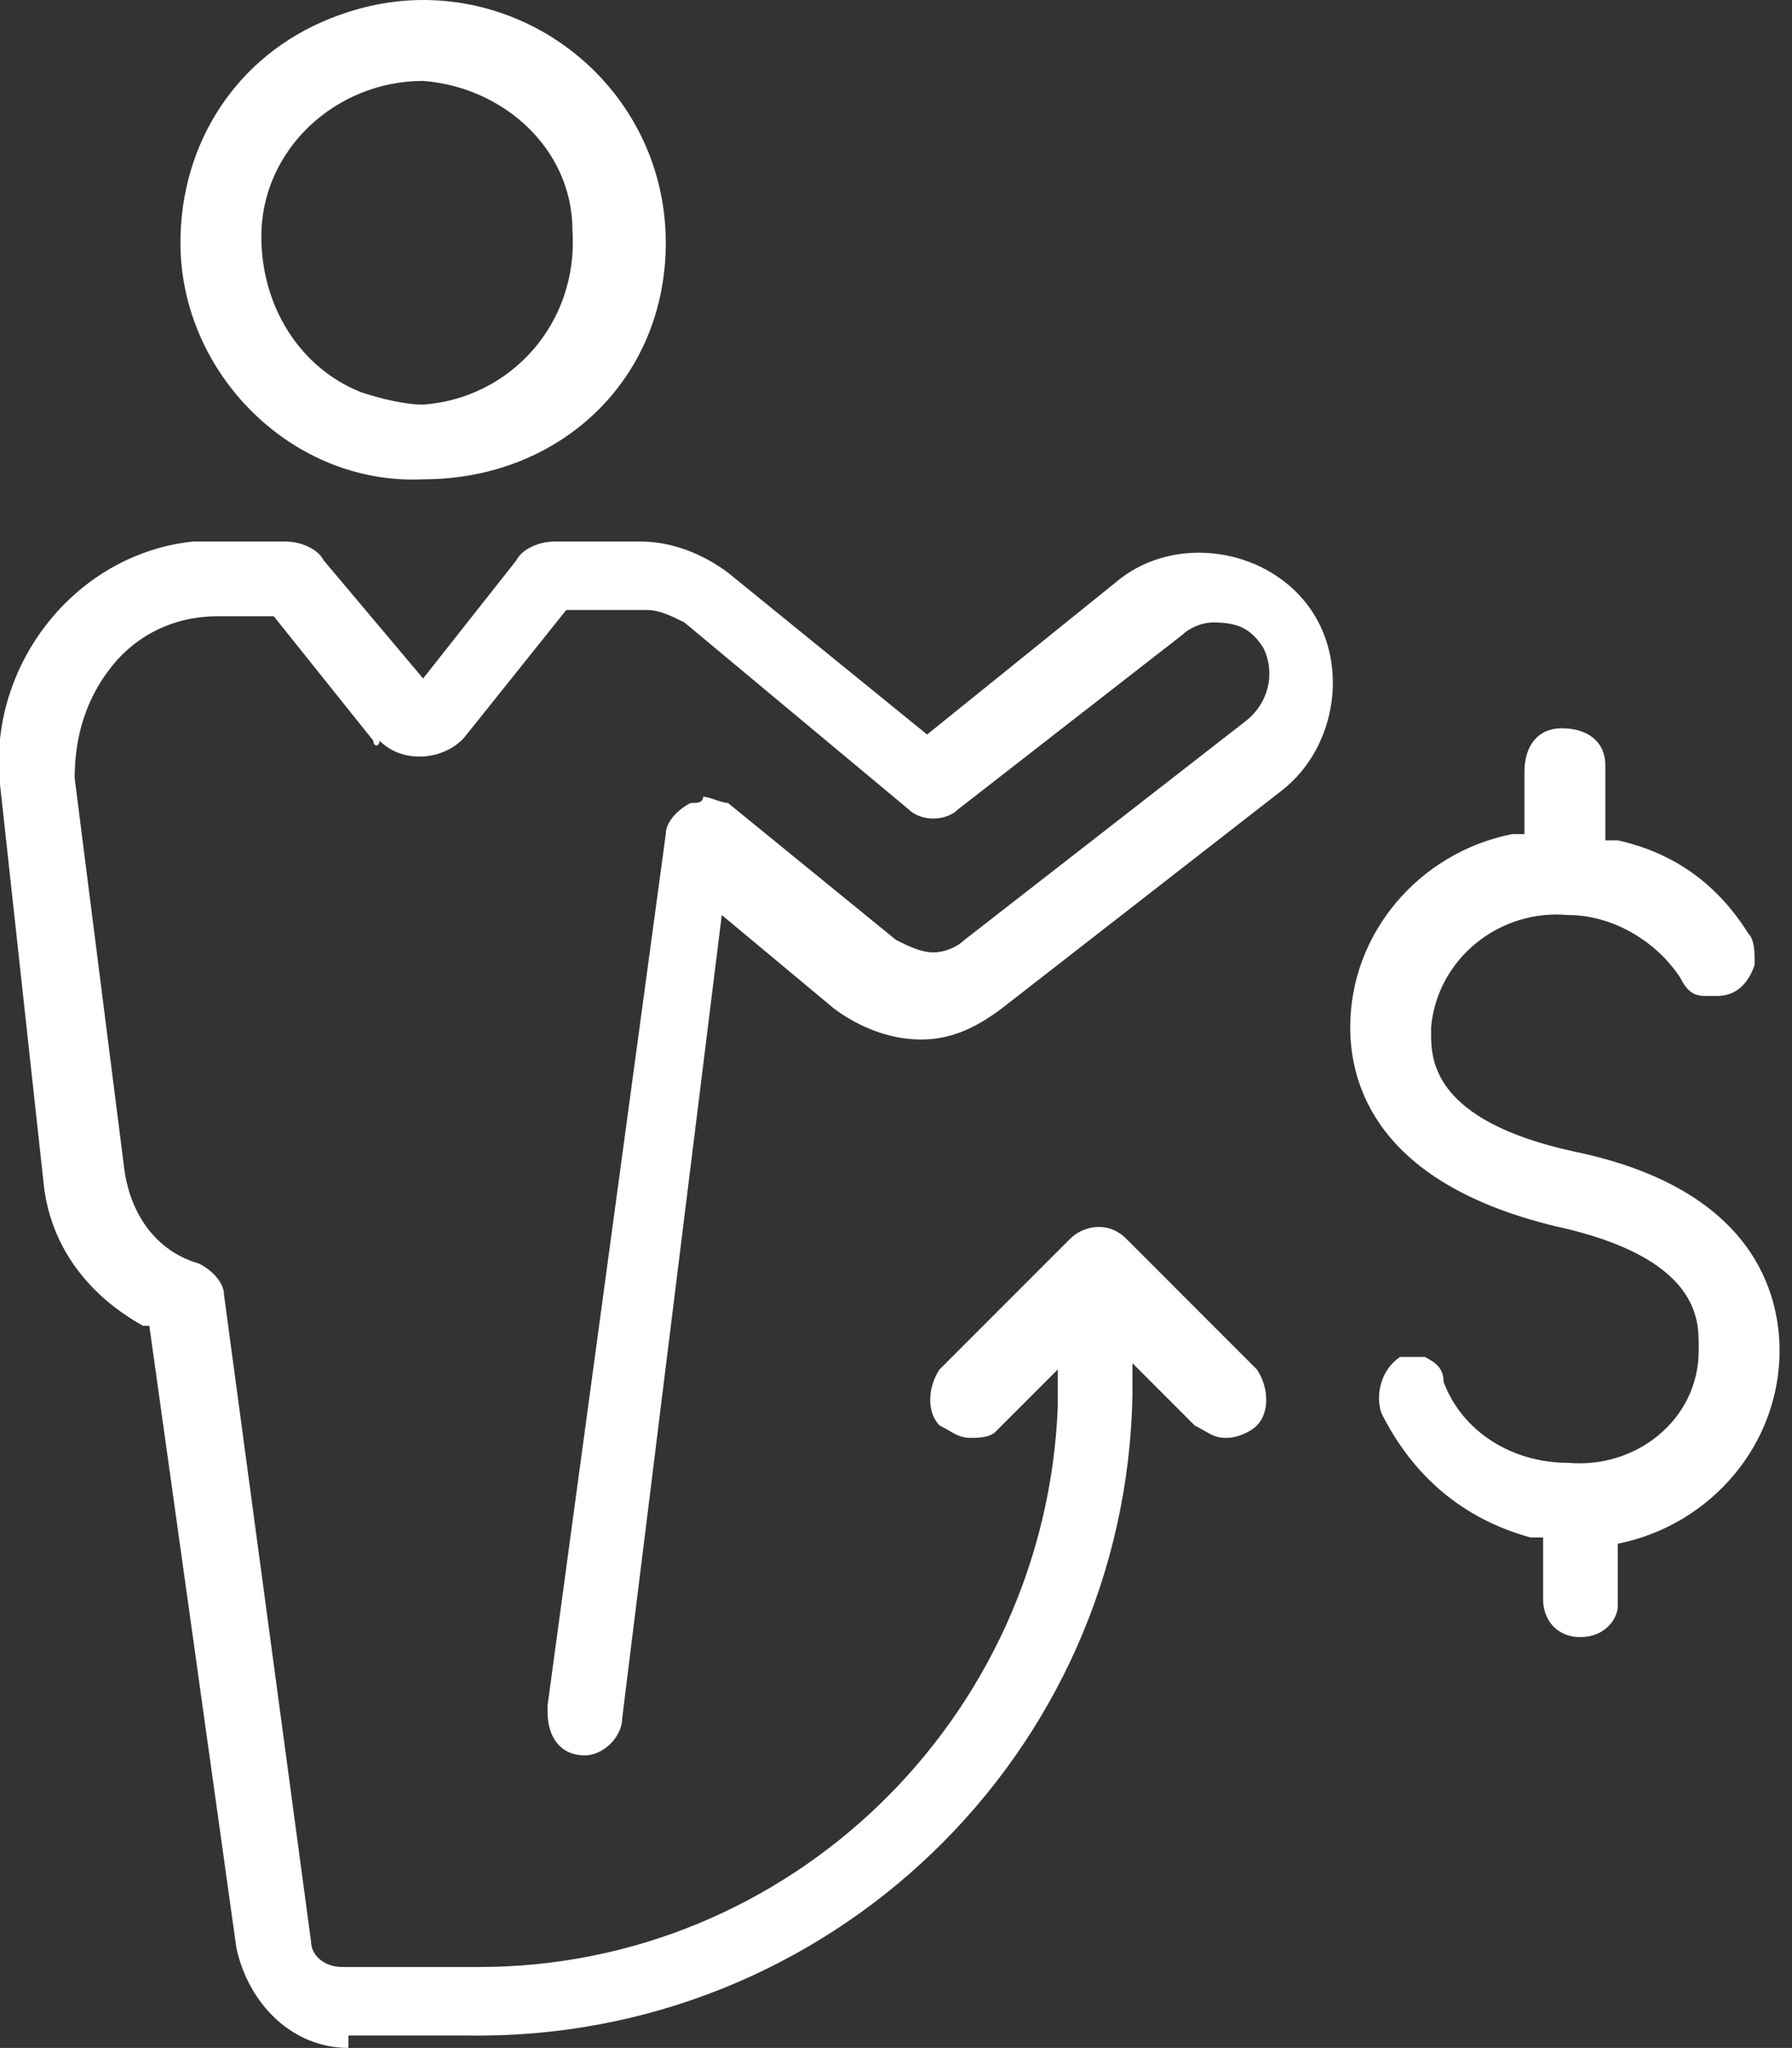 <?xml version="1.0" encoding="utf-8"?>
<!-- Generator: Adobe Illustrator 25.0.0, SVG Export Plug-In . SVG Version: 6.00 Build 0)  -->
<svg version="1.1" id="_x35_cd0d4d8-ef58-4507-859b-a16e78bdcf28"
	 xmlns="http://www.w3.org/2000/svg" xmlns:xlink="http://www.w3.org/1999/xlink" x="0px" y="0px" viewBox="0 0 28.8 32.9"
	 style="enable-background:new 0 0 28.8 32.9;" xml:space="preserve">
<rect x="0" y="0" width="28.8" height="32.9" fill="#333333" stroke="none"/>
<style type="text/css">
	.st0{fill:#FFFFFF;}
</style>
<path class="st0" d="M5.6,32.9c-0.9,0-1.6-0.7-1.8-1.6l-1.4-10l-0.1,0c-0.9-0.5-1.5-1.3-1.6-2.3L0,12.6c-0.2-1.9,1.2-3.7,3.1-3.9
	c0.1,0,0.3,0,0.4,0h1.1c0.2,0,0.5,0.1,0.6,0.3l1.6,1.9L8.3,9c0.1-0.2,0.4-0.3,0.6-0.3h1.4c0.5,0,1,0.2,1.4,0.5l3.2,2.6L18,9.3
	c0.9-0.7,2.3-0.5,3,0.4c0.7,0.9,0.5,2.3-0.4,3l-4.5,3.5c-0.4,0.3-0.8,0.5-1.3,0.5c-0.5,0-1-0.2-1.4-0.5l-1.8-1.5L10,27.6
	c0,0.3-0.3,0.6-0.6,0.6c-0.4,0-0.6-0.3-0.6-0.7c0,0,0-0.1,0-0.1l1.9-14c0-0.2,0.2-0.4,0.4-0.5c0.1,0,0.2,0,0.2-0.1
	c0.1,0,0.3,0.1,0.4,0.1l2.7,2.2c0.2,0.1,0.4,0.2,0.6,0.2c0.2,0,0.4-0.1,0.5-0.2l4.5-3.5c0.4-0.3,0.5-0.8,0.3-1.2
	c-0.2-0.3-0.4-0.4-0.8-0.4c-0.2,0-0.4,0.1-0.5,0.2l-3.6,2.8c-0.2,0.2-0.6,0.2-0.8,0l-3.6-3c-0.2-0.1-0.4-0.2-0.6-0.2H9.1l-1.6,2
	c-0.3,0.4-1,0.5-1.4,0.1C6.1,12,6,12,6,11.9l-1.6-2H3.5c-0.7,0-1.3,0.3-1.7,0.8c-0.4,0.5-0.6,1.1-0.6,1.8l0.8,6.3
	c0.1,0.7,0.5,1.3,1.2,1.5c0.2,0.1,0.4,0.3,0.4,0.5l1.4,10.4c0,0.2,0.2,0.4,0.5,0.4h2.2c5,0,9.1-4,9.3-9V22l-1,1
	c-0.1,0.1-0.3,0.1-0.4,0.1c-0.2,0-0.3-0.1-0.5-0.2c-0.2-0.2-0.2-0.6,0-0.9l2.1-2.1c0.2-0.2,0.6-0.3,0.9,0c0,0,0,0,0,0l2.1,2.1
	c0.2,0.3,0.2,0.7,0,0.9c-0.1,0.1-0.3,0.2-0.5,0.2c-0.2,0-0.3-0.1-0.5-0.2l-1-1v0.5c-0.1,5.8-4.9,10.4-10.7,10.3H5.6z M6.8,7.7
	C4.7,7.8,2.9,6,2.9,3.9c0-1.6,0.9-3,2.4-3.6C5.8,0.1,6.3,0,6.8,0c2.1,0,3.9,1.7,3.9,3.9S9,7.7,6.8,7.7L6.8,7.7z M6.8,1.3
	c-1.4,0-2.6,1.1-2.6,2.5c0,1.1,0.6,2.1,1.6,2.5c0.3,0.1,0.7,0.2,1,0.2c1.4-0.1,2.5-1.3,2.4-2.8C9.2,2.4,8.1,1.4,6.8,1.3L6.8,1.3z"/>
<path class="st0" d="M25.4,26.3c-0.4,0-0.6-0.3-0.6-0.6v-1h-0.2c-1.1-0.3-1.9-1-2.4-2c-0.1-0.3,0-0.7,0.3-0.9c0,0,0,0,0,0
	c0.1,0,0.2,0,0.2,0c0.1,0,0.2,0,0.2,0c0.2,0.1,0.3,0.2,0.3,0.4c0.3,0.8,1.1,1.3,2,1.3c1.1,0.1,2.1-0.7,2.1-1.8c0,0,0-0.1,0-0.1
	c0-0.4,0-1.4-2.3-1.9c-2.9-0.7-3.3-2.3-3.3-3.2c0-1.5,1.1-2.8,2.6-3.1h0.2v-1c0-0.4,0.2-0.7,0.6-0.7s0.7,0.2,0.7,0.6
	c0,0.1,0,0.1,0,0.2v1h0.2c0.9,0.2,1.6,0.7,2.1,1.5c0.1,0.1,0.1,0.3,0.1,0.5c-0.1,0.3-0.3,0.5-0.6,0.5h-0.2c-0.2,0-0.3-0.1-0.4-0.3
	c-0.4-0.6-1.1-1-1.8-1c-1.1-0.1-2.1,0.7-2.2,1.8c0,0,0,0.1,0,0.1c0,0.4,0,1.4,2.3,1.9c2.9,0.6,3.3,2.3,3.3,3.2
	c0,1.5-1.1,2.8-2.6,3.1H26v1C26,26,25.8,26.3,25.4,26.3C25.4,26.3,25.4,26.3,25.4,26.3z"/>
</svg>
